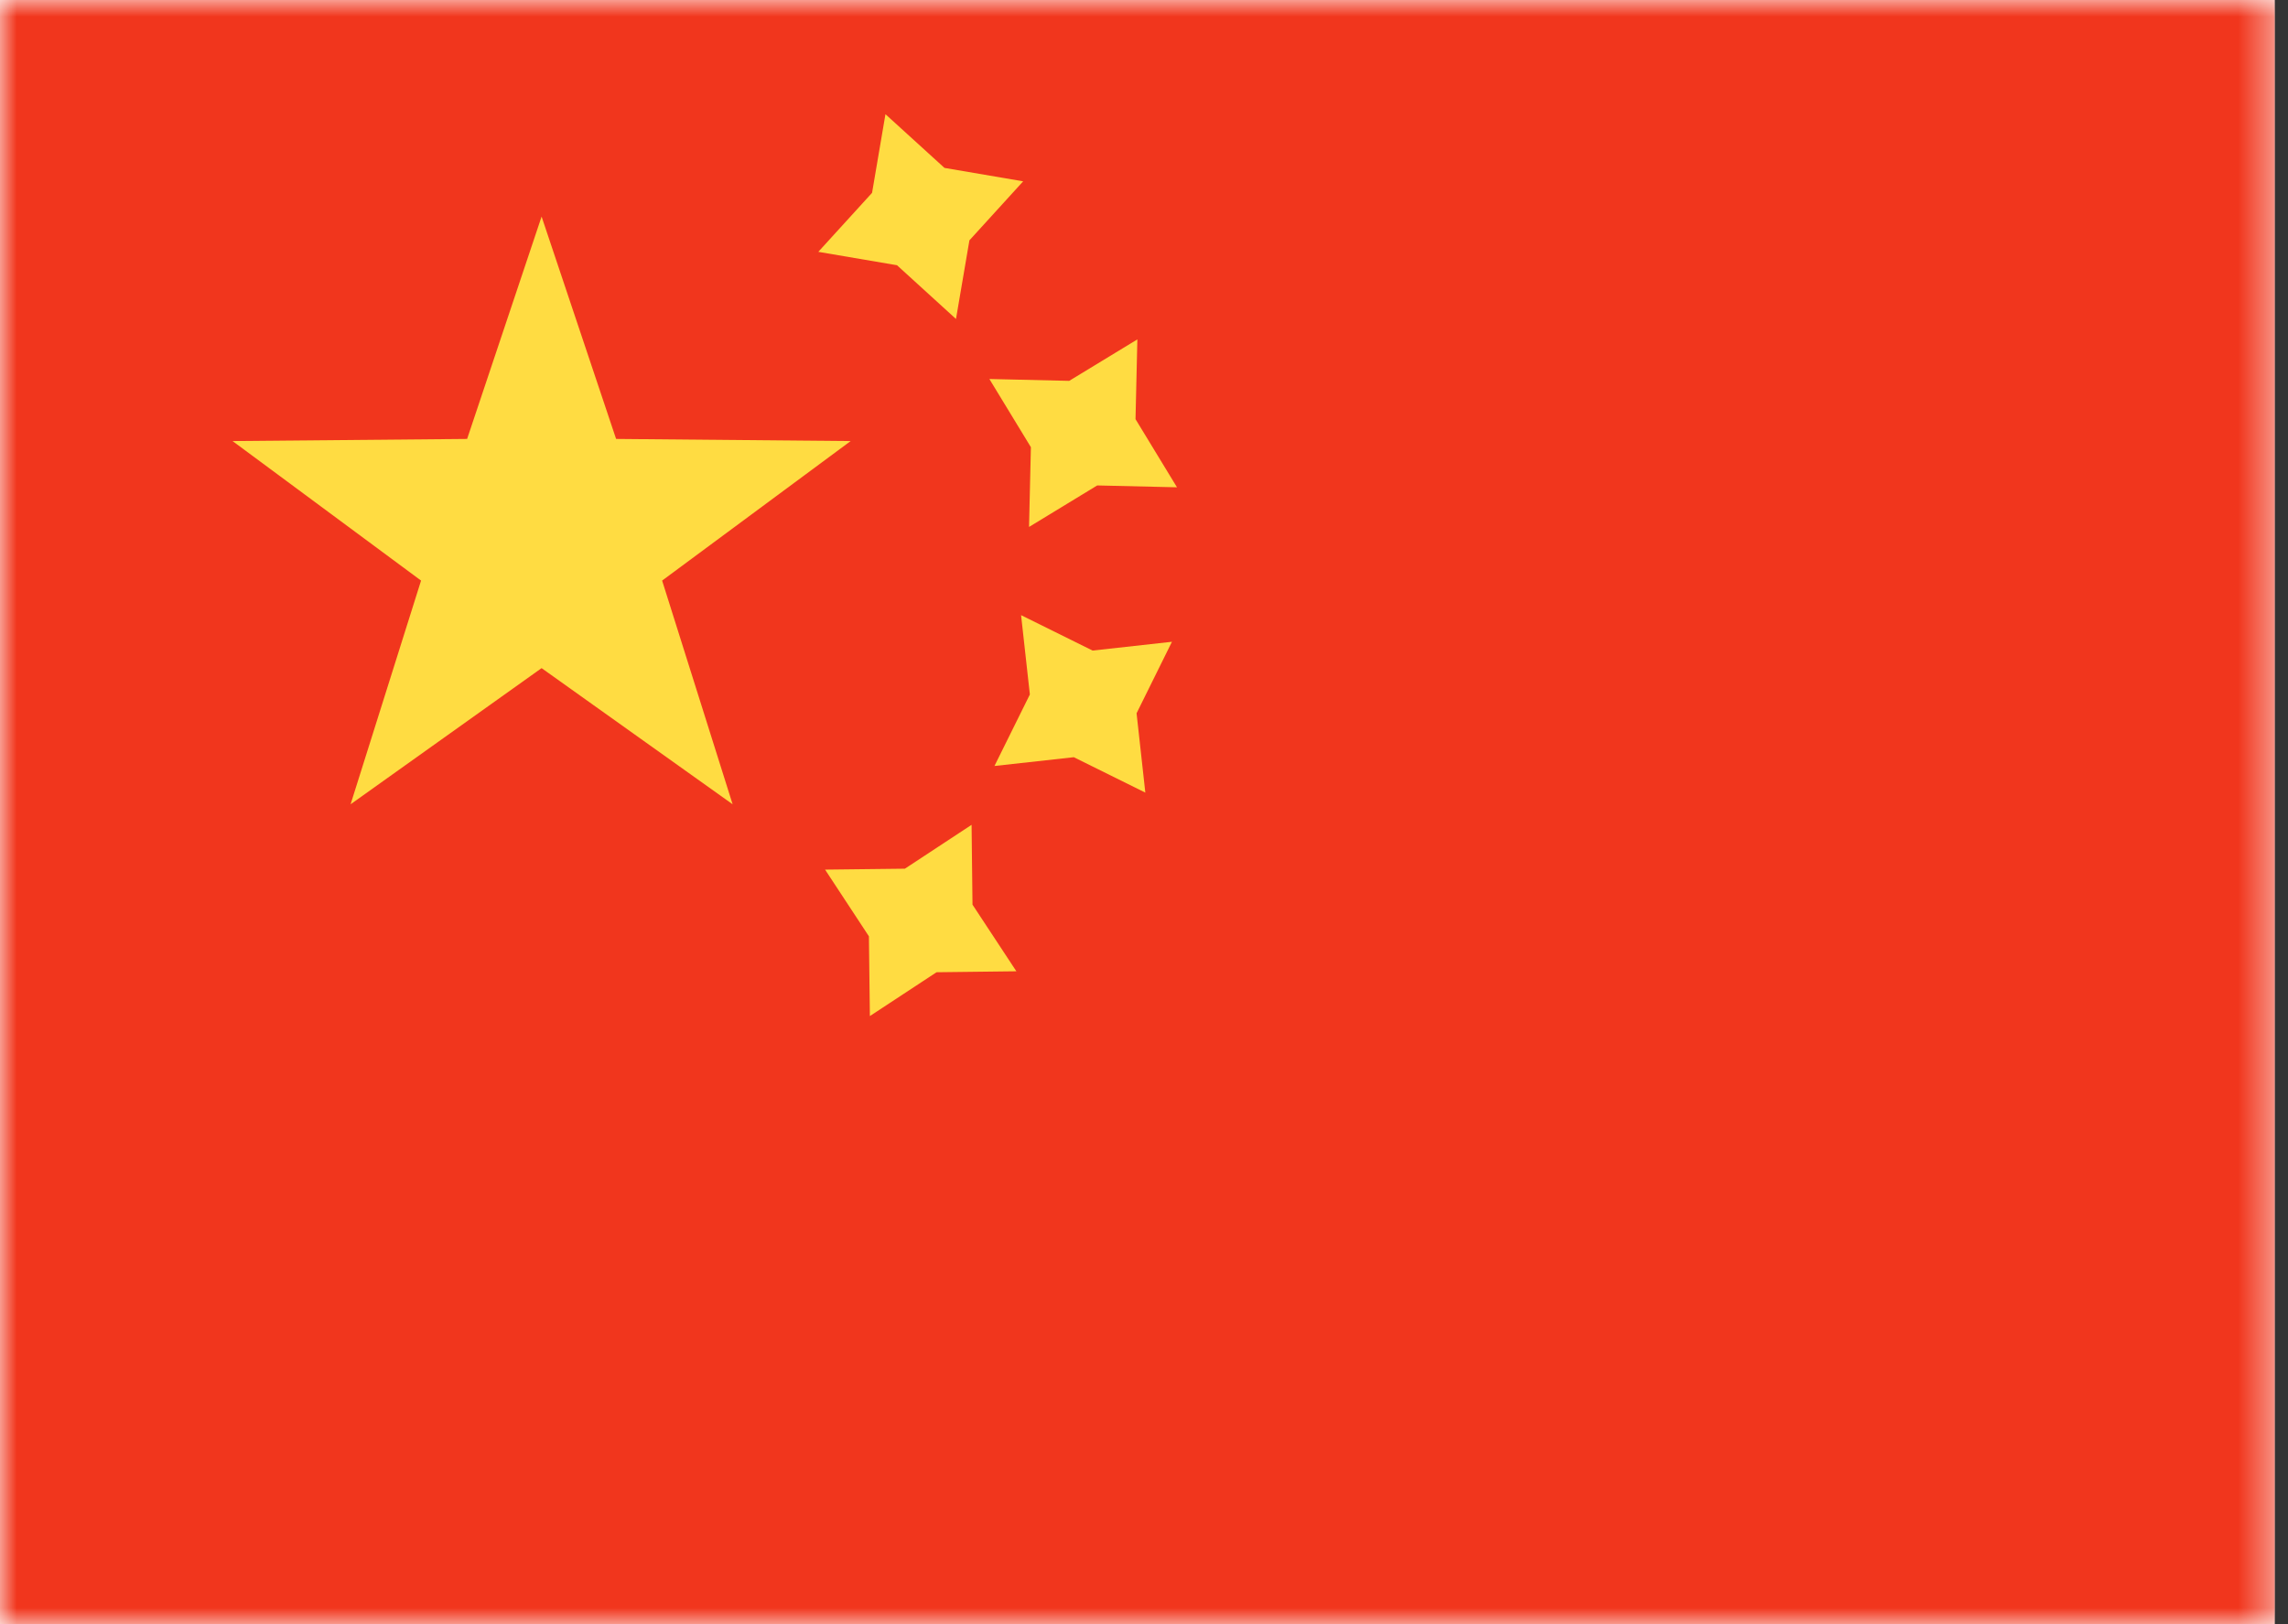 <svg width="69" height="49" viewBox="0 0 69 49" fill="none" xmlns="http://www.w3.org/2000/svg">
<rect x="0" y="0" width="69" height="49" fill="#333333" stroke="none"/>
<rect width="68.6" height="49" fill="white"/>
<mask id="mask0_31_814" style="mask-type:luminance" maskUnits="userSpaceOnUse" x="0" y="0" width="69" height="49">
<rect width="68.6" height="49" fill="white"/>
</mask>
<g mask="url(#mask0_31_814)">
<rect width="68.6" height="49" fill="#F1361D"/>
<path d="M29.328 27.29L30.651 29.3L28.244 29.329L26.233 30.651L26.204 28.245L24.882 26.233L27.289 26.205L29.3 24.882L29.328 27.29ZM32.95 19.625L35.343 19.36L34.276 21.517L34.54 23.91L32.383 22.842L29.99 23.107L31.058 20.95L30.793 18.557L32.95 19.625ZM34.244 12.644L35.495 14.7L33.089 14.644L31.033 15.896L31.089 13.49L29.837 11.433L32.244 11.489L34.3 10.238L34.244 12.644ZM28.483 5.065L30.856 5.47L29.235 7.25L28.83 9.622L27.051 8.001L24.678 7.597L26.299 5.817L26.703 3.445L28.483 5.065Z" fill="#FFDC42"/>
<path fill-rule="evenodd" clip-rule="evenodd" d="M16.333 20.155L10.573 24.262L12.698 17.514L7.013 13.305L14.087 13.241L16.333 6.533L18.58 13.241L25.654 13.305L19.968 17.514L22.094 24.262L16.333 20.155Z" fill="#FFDC42"/>
</g>
</svg>

